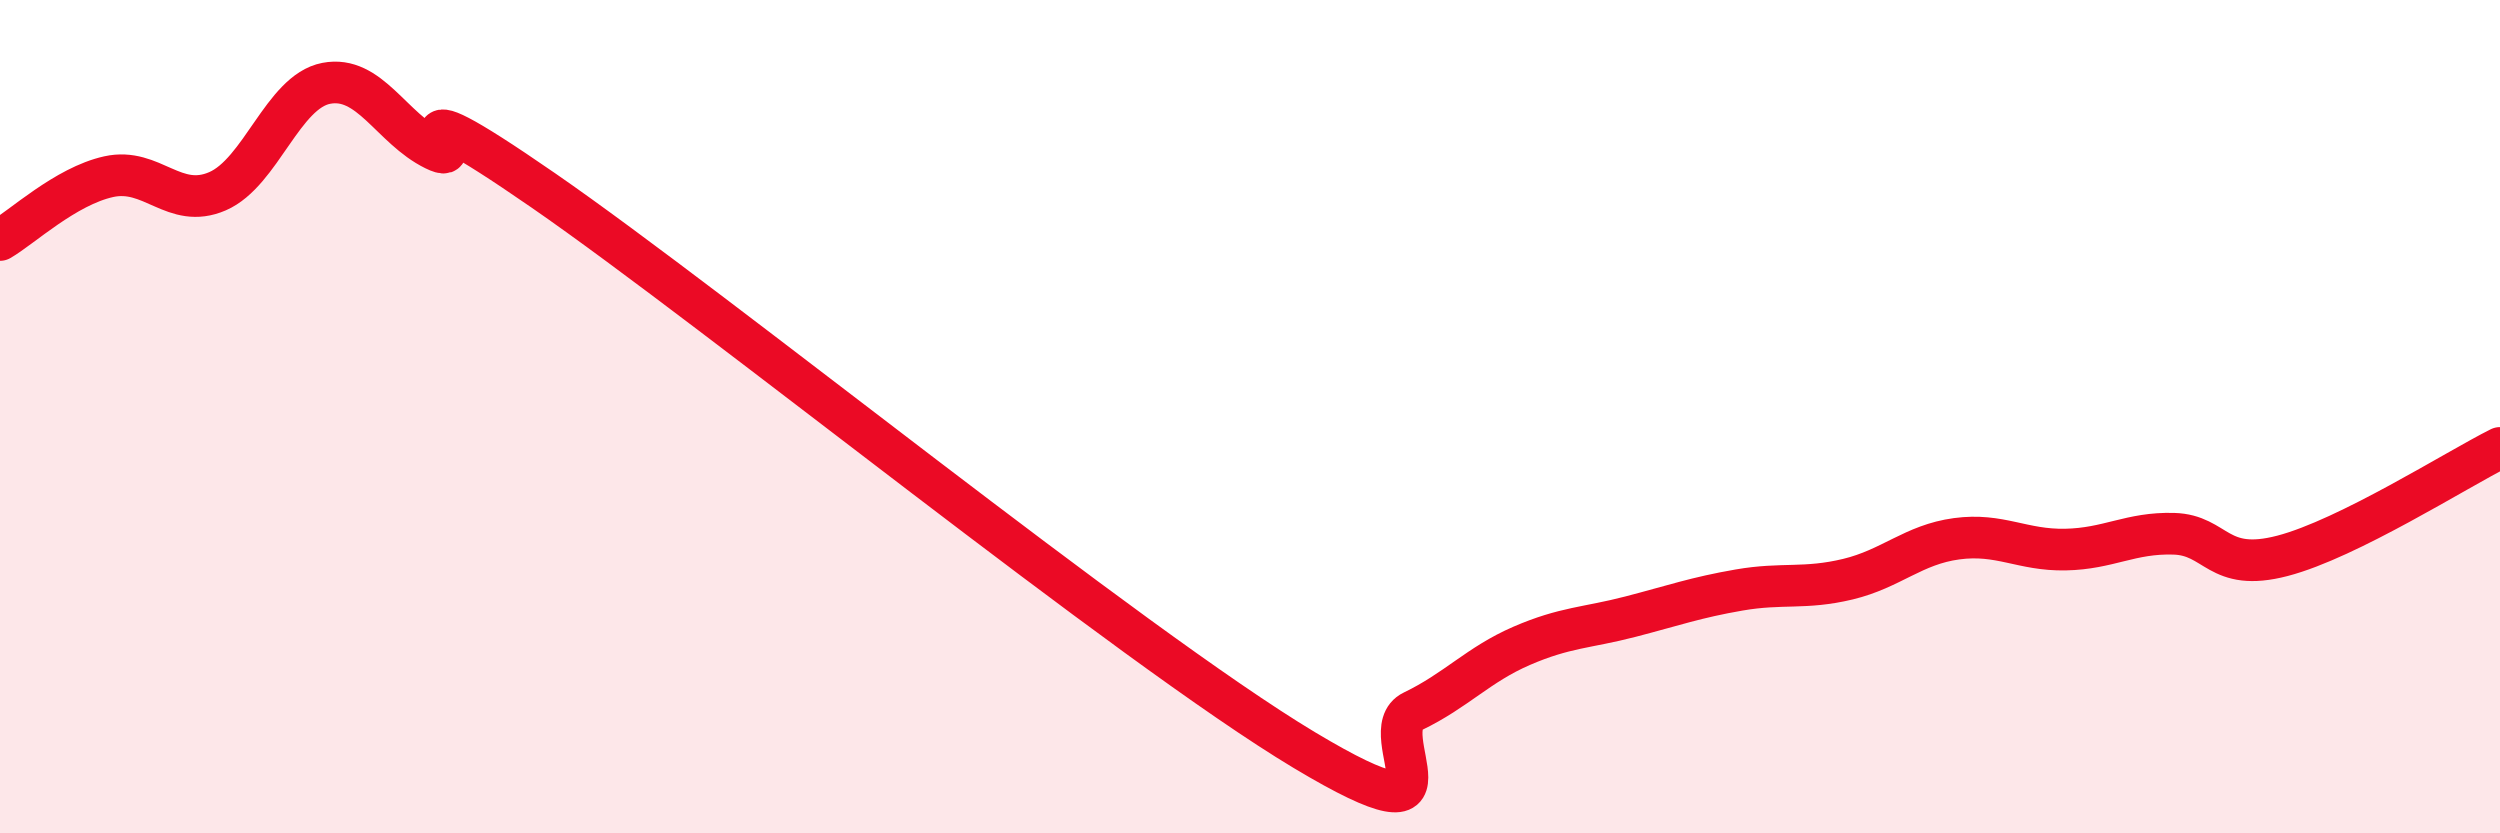
    <svg width="60" height="20" viewBox="0 0 60 20" xmlns="http://www.w3.org/2000/svg">
      <path
        d="M 0,5.76 C 0.52,5.46 1.57,4.47 2.61,4.24 C 3.65,4.01 4.18,5.04 5.22,4.59 C 6.26,4.14 6.79,2.2 7.83,2 C 8.87,1.8 9.39,3.08 10.43,3.59 C 11.47,4.1 8.87,1.69 13.04,4.57 C 17.21,7.45 27.13,15.5 31.3,18 C 35.47,20.5 32.87,17.57 33.91,17.07 C 34.95,16.57 35.48,15.95 36.52,15.5 C 37.56,15.05 38.09,15.07 39.13,14.8 C 40.17,14.53 40.7,14.34 41.74,14.16 C 42.78,13.98 43.31,14.15 44.35,13.9 C 45.39,13.65 45.92,13.07 46.96,12.93 C 48,12.79 48.53,13.21 49.57,13.19 C 50.61,13.17 51.13,12.78 52.17,12.81 C 53.21,12.84 53.21,13.75 54.78,13.34 C 56.35,12.93 58.96,11.27 60,10.75L60 20L0 20Z"
        fill="#EB0A25"
        opacity="0.1"
        stroke-linecap="round"
        stroke-linejoin="round"
      />
      <path
        d="M 0,5.76 C 0.52,5.46 1.57,4.47 2.61,4.24 C 3.65,4.01 4.18,5.04 5.22,4.59 C 6.26,4.14 6.79,2.2 7.83,2 C 8.87,1.8 9.39,3.08 10.43,3.59 C 11.47,4.1 8.87,1.69 13.04,4.57 C 17.21,7.45 27.13,15.5 31.3,18 C 35.47,20.5 32.87,17.57 33.91,17.07 C 34.95,16.57 35.48,15.95 36.52,15.5 C 37.56,15.05 38.09,15.07 39.13,14.8 C 40.17,14.53 40.7,14.34 41.74,14.16 C 42.78,13.98 43.31,14.15 44.35,13.9 C 45.39,13.65 45.92,13.07 46.96,12.93 C 48,12.79 48.53,13.21 49.57,13.19 C 50.61,13.17 51.13,12.78 52.17,12.81 C 53.21,12.84 53.21,13.75 54.78,13.34 C 56.35,12.93 58.96,11.27 60,10.75"
        stroke="#EB0A25"
        stroke-width="1"
        fill="none"
        stroke-linecap="round"
        stroke-linejoin="round"
      />
    </svg>
  